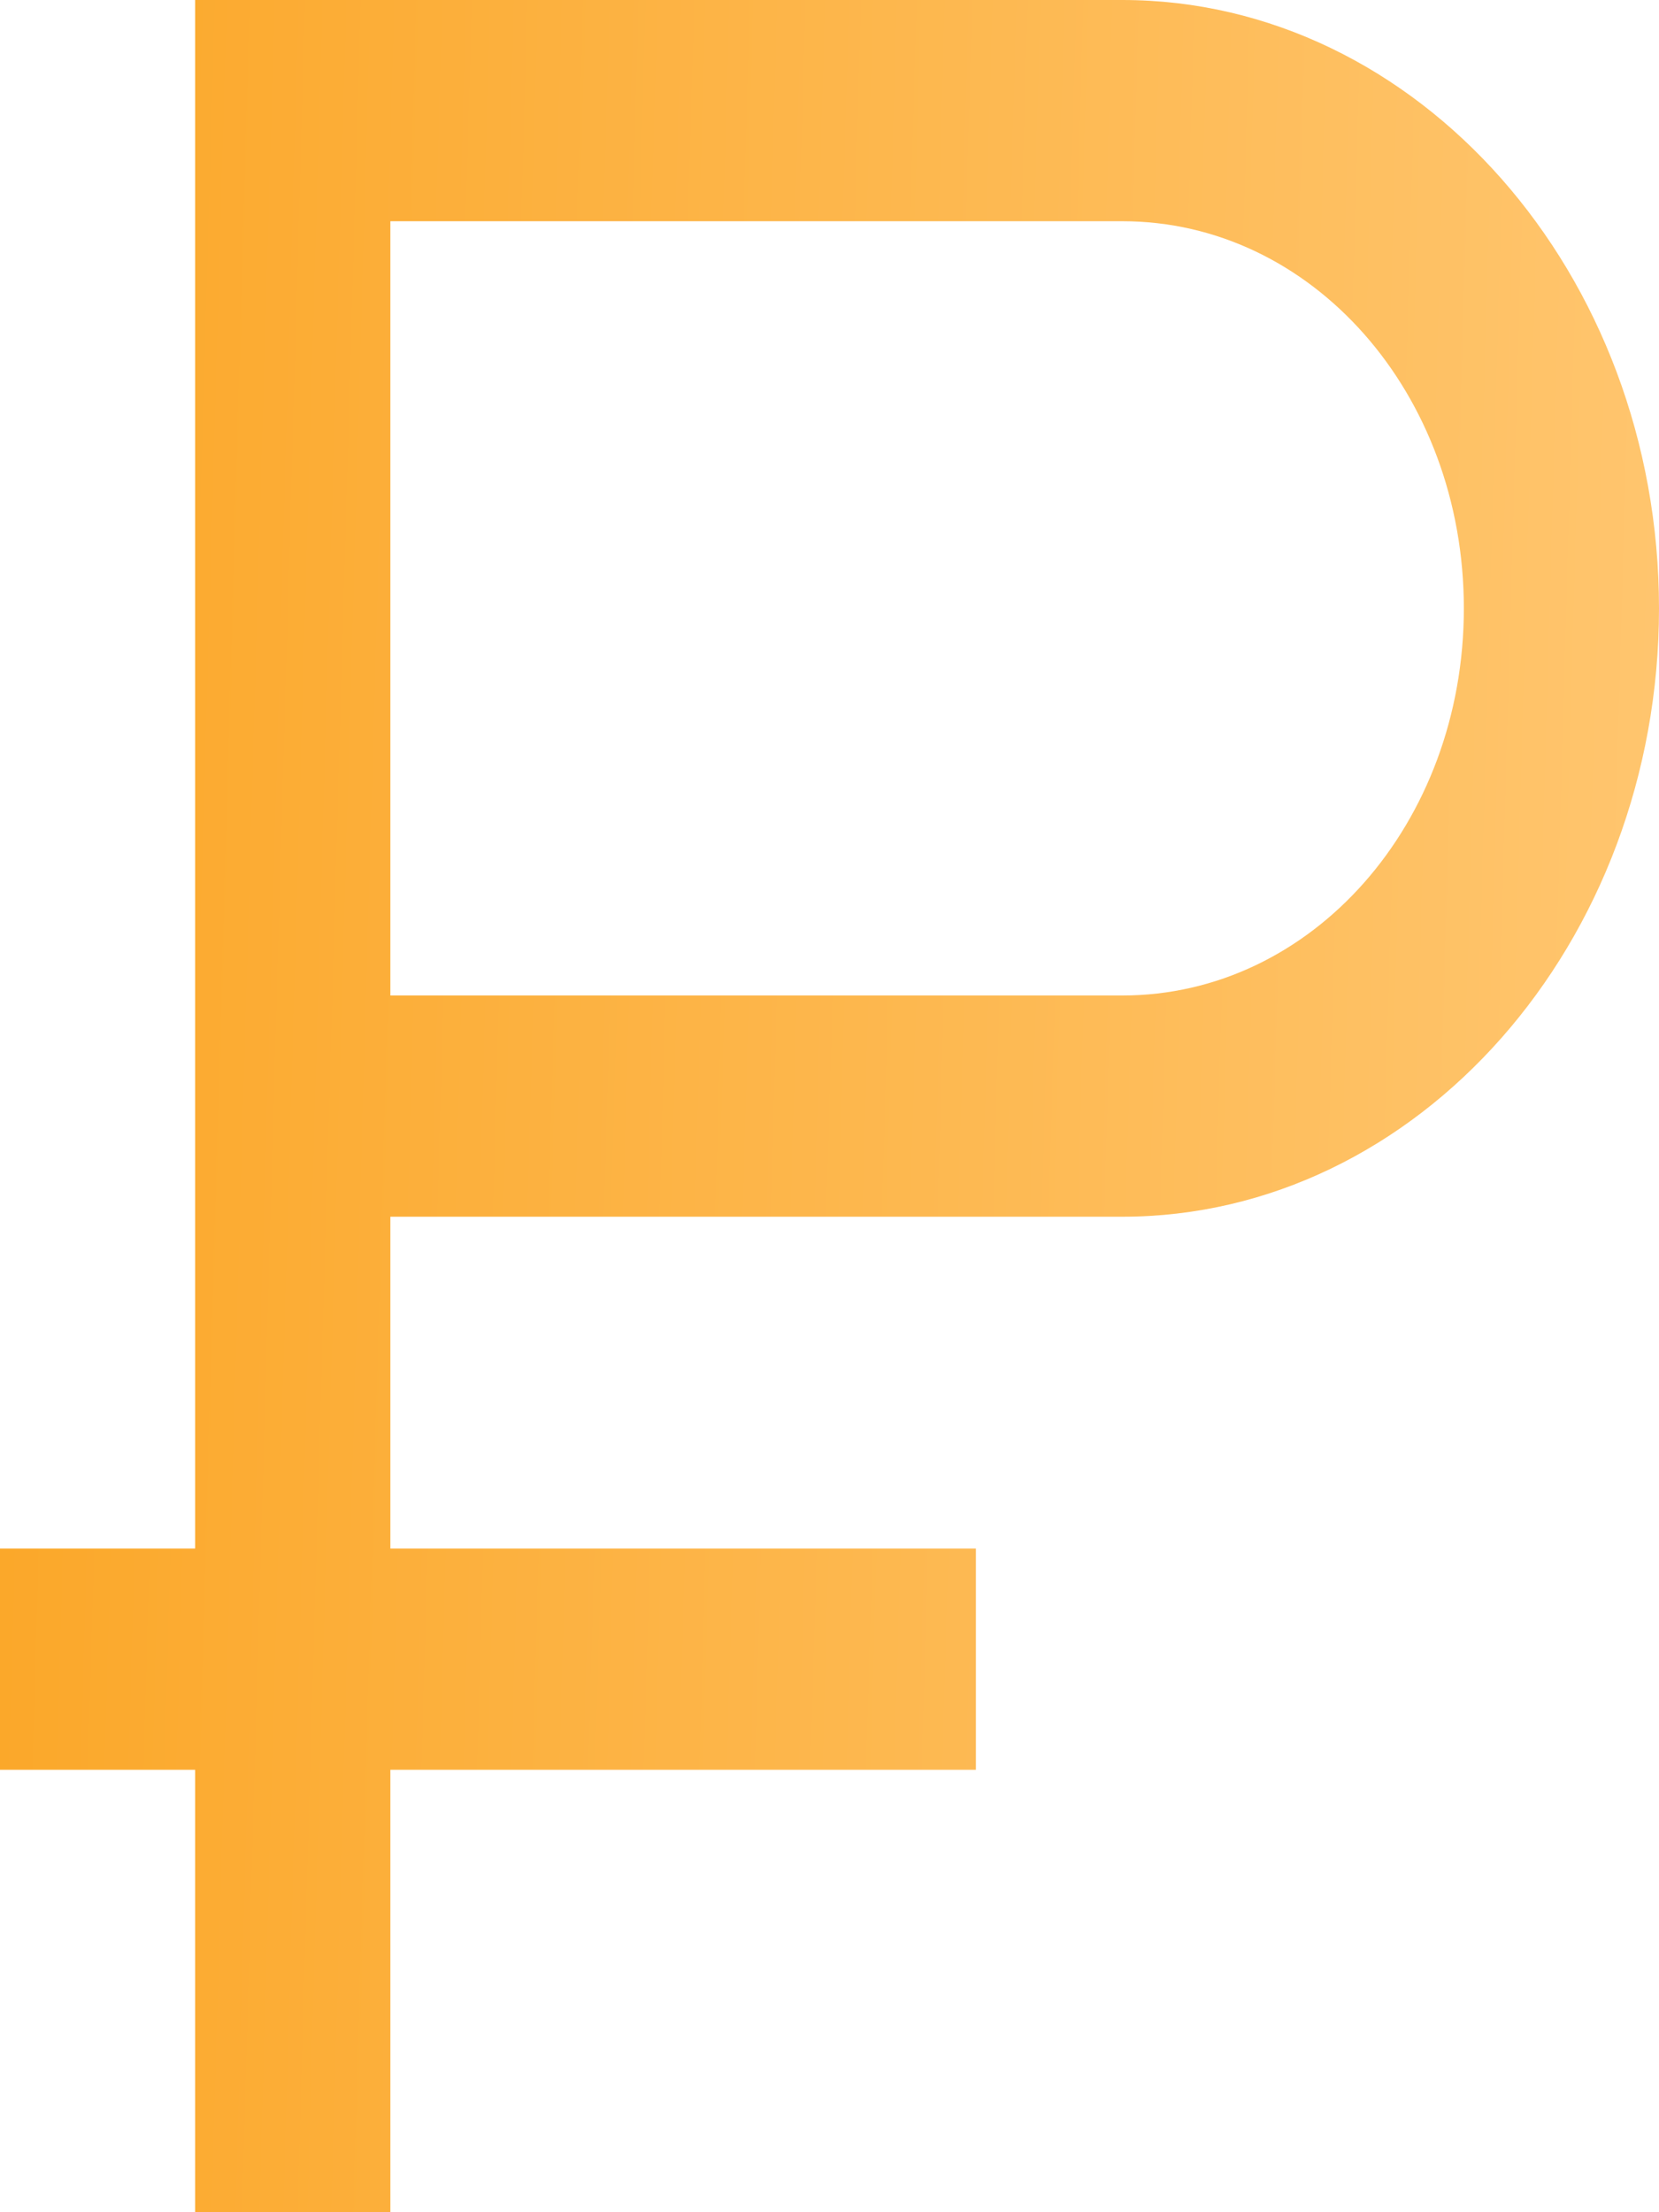<svg width="30" height="40" viewBox="0 0 30 40" fill="none" xmlns="http://www.w3.org/2000/svg">
<path d="M3.529 0V28H0V32H3.529V40H7.059V32H17.647V28H7.059V22H20.294C25.634 22 30 17.052 30 11C30 4.948 25.634 0 20.294 0H3.529ZM7.059 4H20.294C23.725 4 26.471 7.112 26.471 11C26.471 14.888 23.725 18 20.294 18H7.059V4Z" fill="url(#paint0_linear_141_13)"/>
<defs>
<linearGradient id="paint0_linear_141_13" x1="0" y1="0" x2="31.117" y2="0.889" gradientUnits="userSpaceOnUse">
<stop stop-color="#FBA728"/>
<stop offset="1" stop-color="#FFC670"/>
</linearGradient>
</defs>
</svg>
